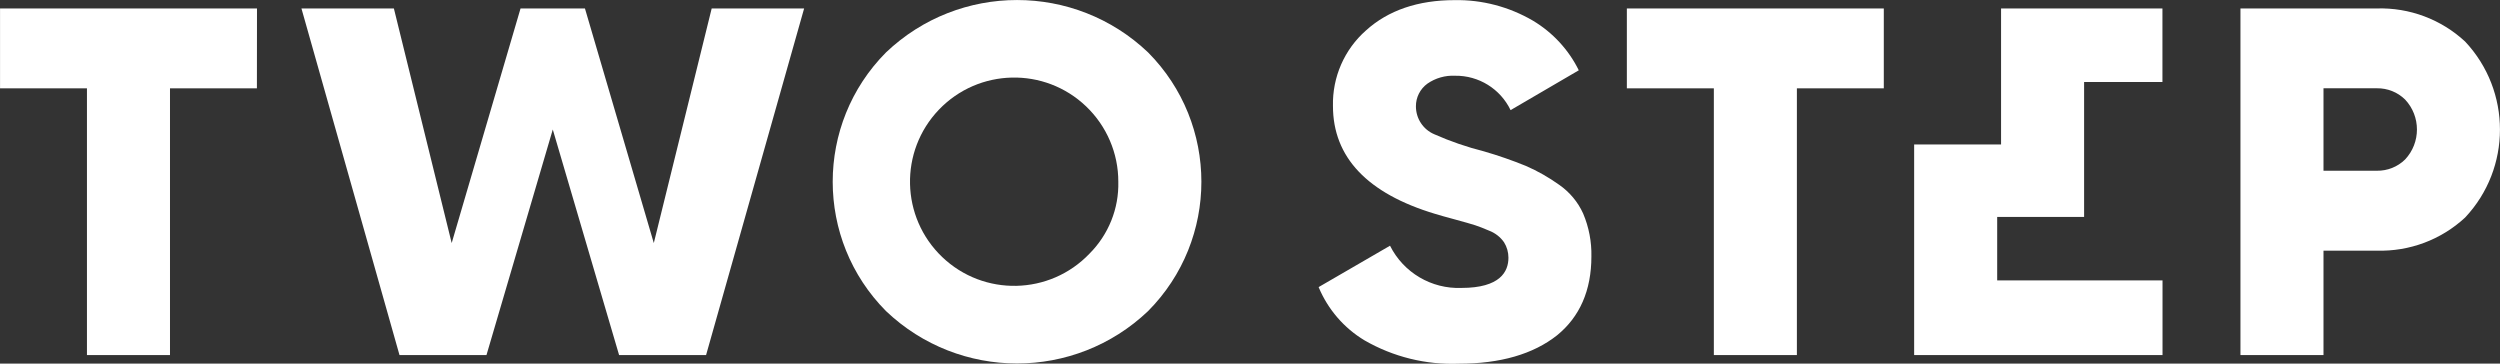 <?xml version="1.0" encoding="utf-8"?>
<!-- Generator: Adobe Illustrator 24.1.0, SVG Export Plug-In . SVG Version: 6.00 Build 0)  -->
<svg version="1.1" id="Layer_1" xmlns="http://www.w3.org/2000/svg" xmlns:xlink="http://www.w3.org/1999/xlink" x="0px" y="0px"
	 viewBox="0 0 303.17 44.09" style="enable-background:new 0 0 303.17 44.09;" xml:space="preserve">
<rect x="0" y="0" width="303.17" height="44.09" fill="#333333" stroke="none"/>
<style type="text/css">
	.st0{fill:#FFFFFF;}
</style>
<g id="Group_40" transform="translate(-594.545 -677.375)">
	<path id="Path_40" class="st0" d="M625.71,678.4h-31.16v9.69h10.54v32.34h10.07v-32.34h10.54L625.71,678.4z"/>
	<path id="Path_36" class="st0" d="M680.85,678.4l-7.02,28.45l-8.35-28.45h-7.81l-8.35,28.45l-7.01-28.45h-11.21l11.89,42.03h10.55
		l8.04-27.35l8.04,27.35h10.55l11.89-42.03H680.85z"/>
	<path id="Path_37" class="st0" d="M733.77,683.73c-8.9-8.47-22.88-8.47-31.78,0c-8.62,8.68-8.62,22.69,0,31.37
		c8.9,8.47,22.88,8.47,31.78,0C742.39,706.42,742.39,692.41,733.77,683.73L733.77,683.73z M726.66,708.14
		c-4.82,5.04-12.82,5.22-17.86,0.4s-5.22-12.82-0.4-17.86s12.82-5.22,17.86-0.4c2.49,2.38,3.91,5.69,3.9,9.14
		C730.24,702.68,728.97,705.83,726.66,708.14L726.66,708.14z"/>
	<path id="Path_38" class="st0" d="M787.53,708.49c0.04-1.79-0.3-3.57-1-5.22c-0.63-1.4-1.64-2.6-2.9-3.48
		c-1.26-0.9-2.61-1.67-4.03-2.29c-1.67-0.68-3.37-1.27-5.1-1.77c-2.06-0.52-4.07-1.21-6.01-2.07c-1.36-0.57-2.24-1.91-2.24-3.38
		c-0.01-1.09,0.51-2.12,1.39-2.76c0.98-0.68,2.16-1.02,3.36-0.96c2.86-0.04,5.49,1.59,6.73,4.17l8.27-4.83
		c-1.23-2.5-3.17-4.59-5.56-6.02c-2.88-1.68-6.16-2.55-9.5-2.49c-4.44,0-8.06,1.24-10.75,3.68c-2.62,2.31-4.08,5.66-4,9.16
		c0,6.21,4.17,10.61,12.39,13.08c0.55,0.17,1.37,0.4,2.45,0.69c1.12,0.3,1.93,0.54,2.41,0.69c0.48,0.16,1.05,0.38,1.67,0.65
		c0.74,0.28,1.38,0.77,1.83,1.42c0.35,0.56,0.53,1.21,0.53,1.87c0,1.67-0.99,3.66-5.7,3.66c-3.64,0.14-7.03-1.86-8.66-5.12
		l-8.66,5.02c1.12,2.69,3.07,4.96,5.57,6.46c3.47,2,7.43,2.98,11.43,2.83c5.03,0,9.03-1.16,11.91-3.44
		C786.12,715.8,787.53,712.59,787.53,708.49z"/>
	<path id="Path_39" class="st0" d="M822.99,678.4h-31.16v9.69h10.55v32.34h10.07v-32.34h10.54V678.4z"/>
	<path id="Path_34" class="st0" d="M847.28,703.68v-16.36h9.5v-8.92h-19.57v16.49h-10.54v25.54h30.12v-9.05h-20.05v-7.7
		L847.28,703.68z"/>
	<path id="Path_35" class="st0" d="M893.48,682.41c-2.9-2.69-6.75-4.13-10.7-4.01h-16.54v42.03h10.07v-12.66h6.47
		c3.95,0.12,7.8-1.32,10.7-4.01C899.12,697.77,899.12,688.41,893.48,682.41L893.48,682.41z M886.21,696.71
		c-0.91,0.9-2.15,1.39-3.43,1.37h-6.47v-10h6.47c1.28-0.02,2.52,0.47,3.43,1.37C888.12,691.49,888.12,694.67,886.21,696.71
		L886.21,696.71z"/>
</g>
</svg>
